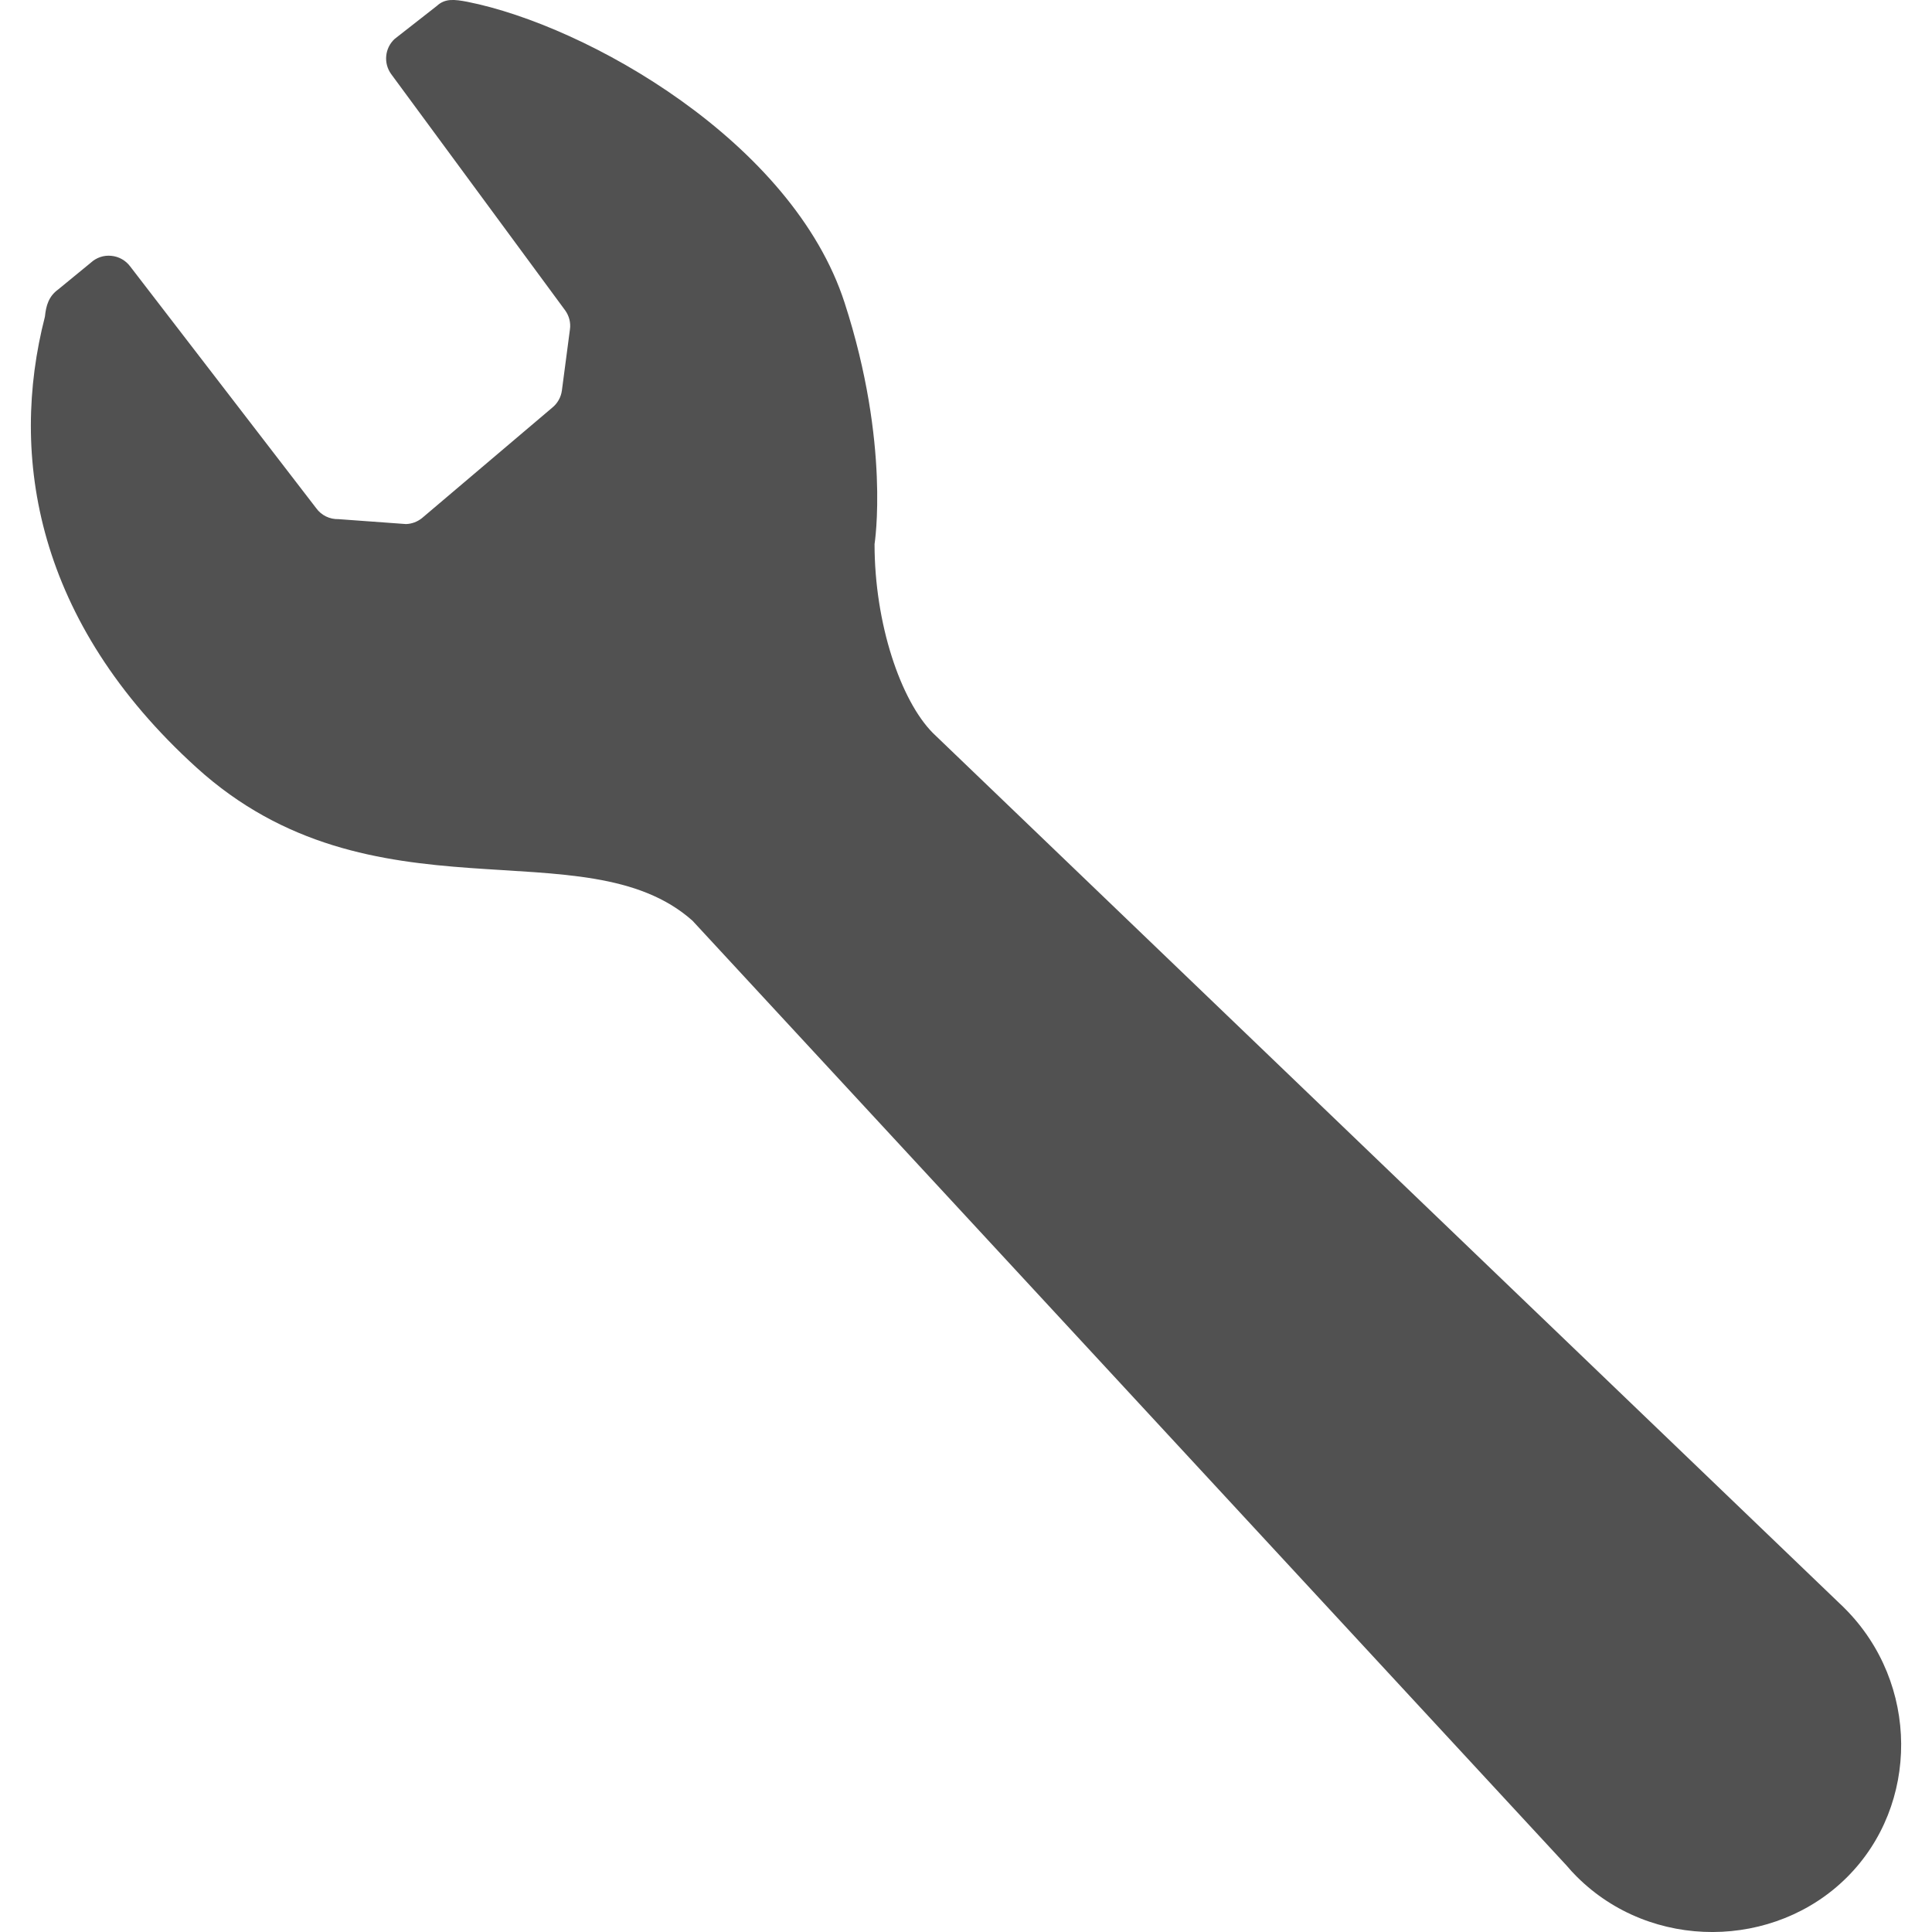 <svg width="24" height="24" viewBox="0 0 24 24" fill="none" xmlns="http://www.w3.org/2000/svg">
<g clip-path="url(#clip0_14361_5904)">
<path d="M2.44 9.534C0.446 7.725 0.112 5.668 0.558 3.934C0.572 3.797 0.604 3.681 0.725 3.594L1.126 3.265C1.196 3.2 1.289 3.168 1.383 3.178C1.478 3.187 1.563 3.236 1.619 3.312L3.928 6.313C3.992 6.402 4.096 6.452 4.205 6.449L5.043 6.51C5.115 6.508 5.184 6.482 5.241 6.437L6.859 5.065C6.925 5.012 6.969 4.935 6.98 4.851L7.08 4.092C7.092 4.009 7.07 3.924 7.021 3.856L4.859 0.92C4.761 0.784 4.78 0.597 4.902 0.484L5.426 0.074C5.529 -0.022 5.645 -0.008 5.804 0.022C7.297 0.318 9.846 1.763 10.492 3.761C11.062 5.519 10.864 6.759 10.864 6.759C10.864 7.75 11.19 8.705 11.59 9.107L22.852 19.918C22.874 19.939 22.895 19.958 22.916 19.98C23.846 20.91 23.845 22.42 22.946 23.318C22.048 24.217 20.515 24.241 19.585 23.31C19.542 23.267 19.5 23.222 19.462 23.176L8.602 11.437C7.266 10.248 4.621 11.515 2.44 9.534Z" fill="#333333" fill-opacity="0.85"/>
</g>
<defs>
<clipPath id="clip0_14361_5904">
<rect width="24" height="24" fill="white" transform="matrix(-1 0 0 1 24 0)"/>
</clipPath>
</defs>
</svg>

